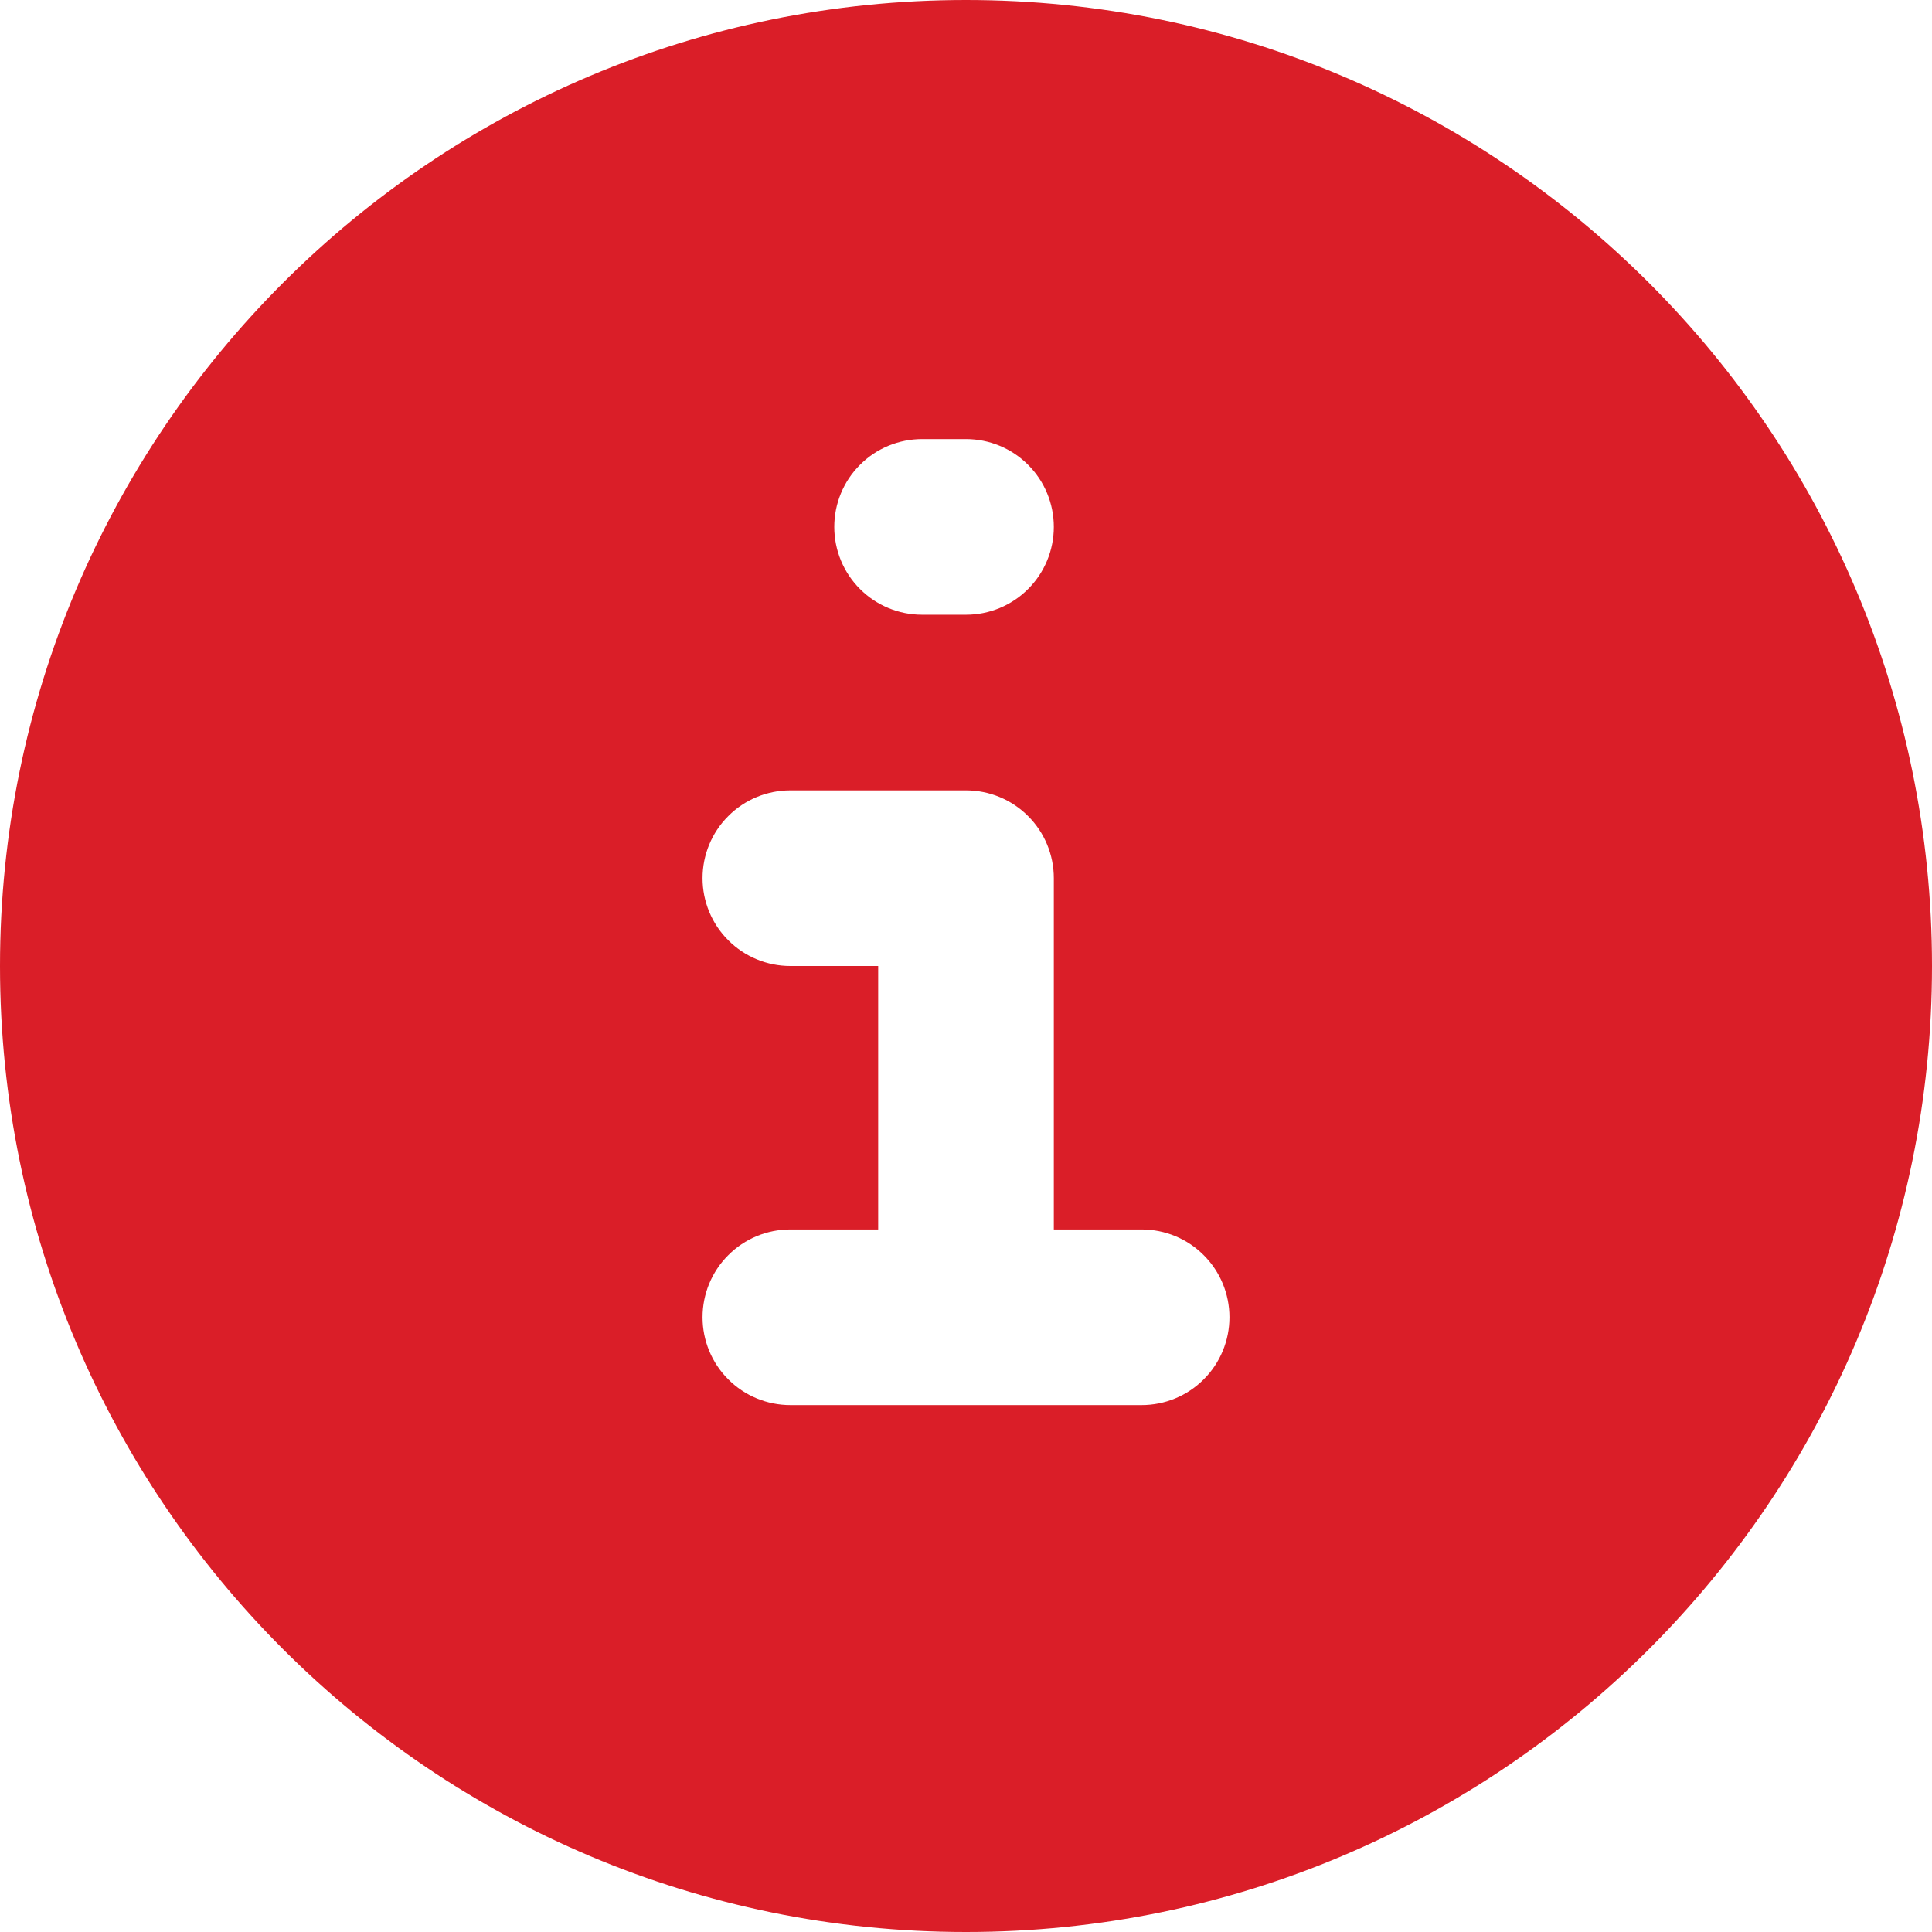 <svg width="22" height="22" viewBox="0 0 22 22" fill="none" xmlns="http://www.w3.org/2000/svg">
<path fill-rule="evenodd" clip-rule="evenodd" d="M11 0C4.925 0 0 4.925 0 11C0 17.075 4.925 22 11 22C17.075 22 22 17.075 22 11C22 4.925 17.075 0 11 0ZM10.5 5C10.235 5 9.98 5.105 9.793 5.293C9.605 5.48 9.5 5.735 9.5 6C9.5 6.265 9.605 6.52 9.793 6.707C9.98 6.895 10.235 7 10.5 7H11C11.265 7 11.52 6.895 11.707 6.707C11.895 6.52 12 6.265 12 6C12 5.735 11.895 5.48 11.707 5.293C11.52 5.105 11.265 5 11 5H10.5ZM9 9C8.735 9 8.48 9.105 8.293 9.293C8.105 9.48 8 9.735 8 10C8 10.265 8.105 10.52 8.293 10.707C8.48 10.895 8.735 11 9 11H10V14H9C8.735 14 8.48 14.105 8.293 14.293C8.105 14.48 8 14.735 8 15C8 15.265 8.105 15.52 8.293 15.707C8.48 15.895 8.735 16 9 16H13C13.265 16 13.52 15.895 13.707 15.707C13.895 15.52 14 15.265 14 15C14 14.735 13.895 14.48 13.707 14.293C13.52 14.105 13.265 14 13 14H12V10C12 9.735 11.895 9.48 11.707 9.293C11.52 9.105 11.265 9 11 9H9Z" fill="#DA1E28"/>
</svg>
